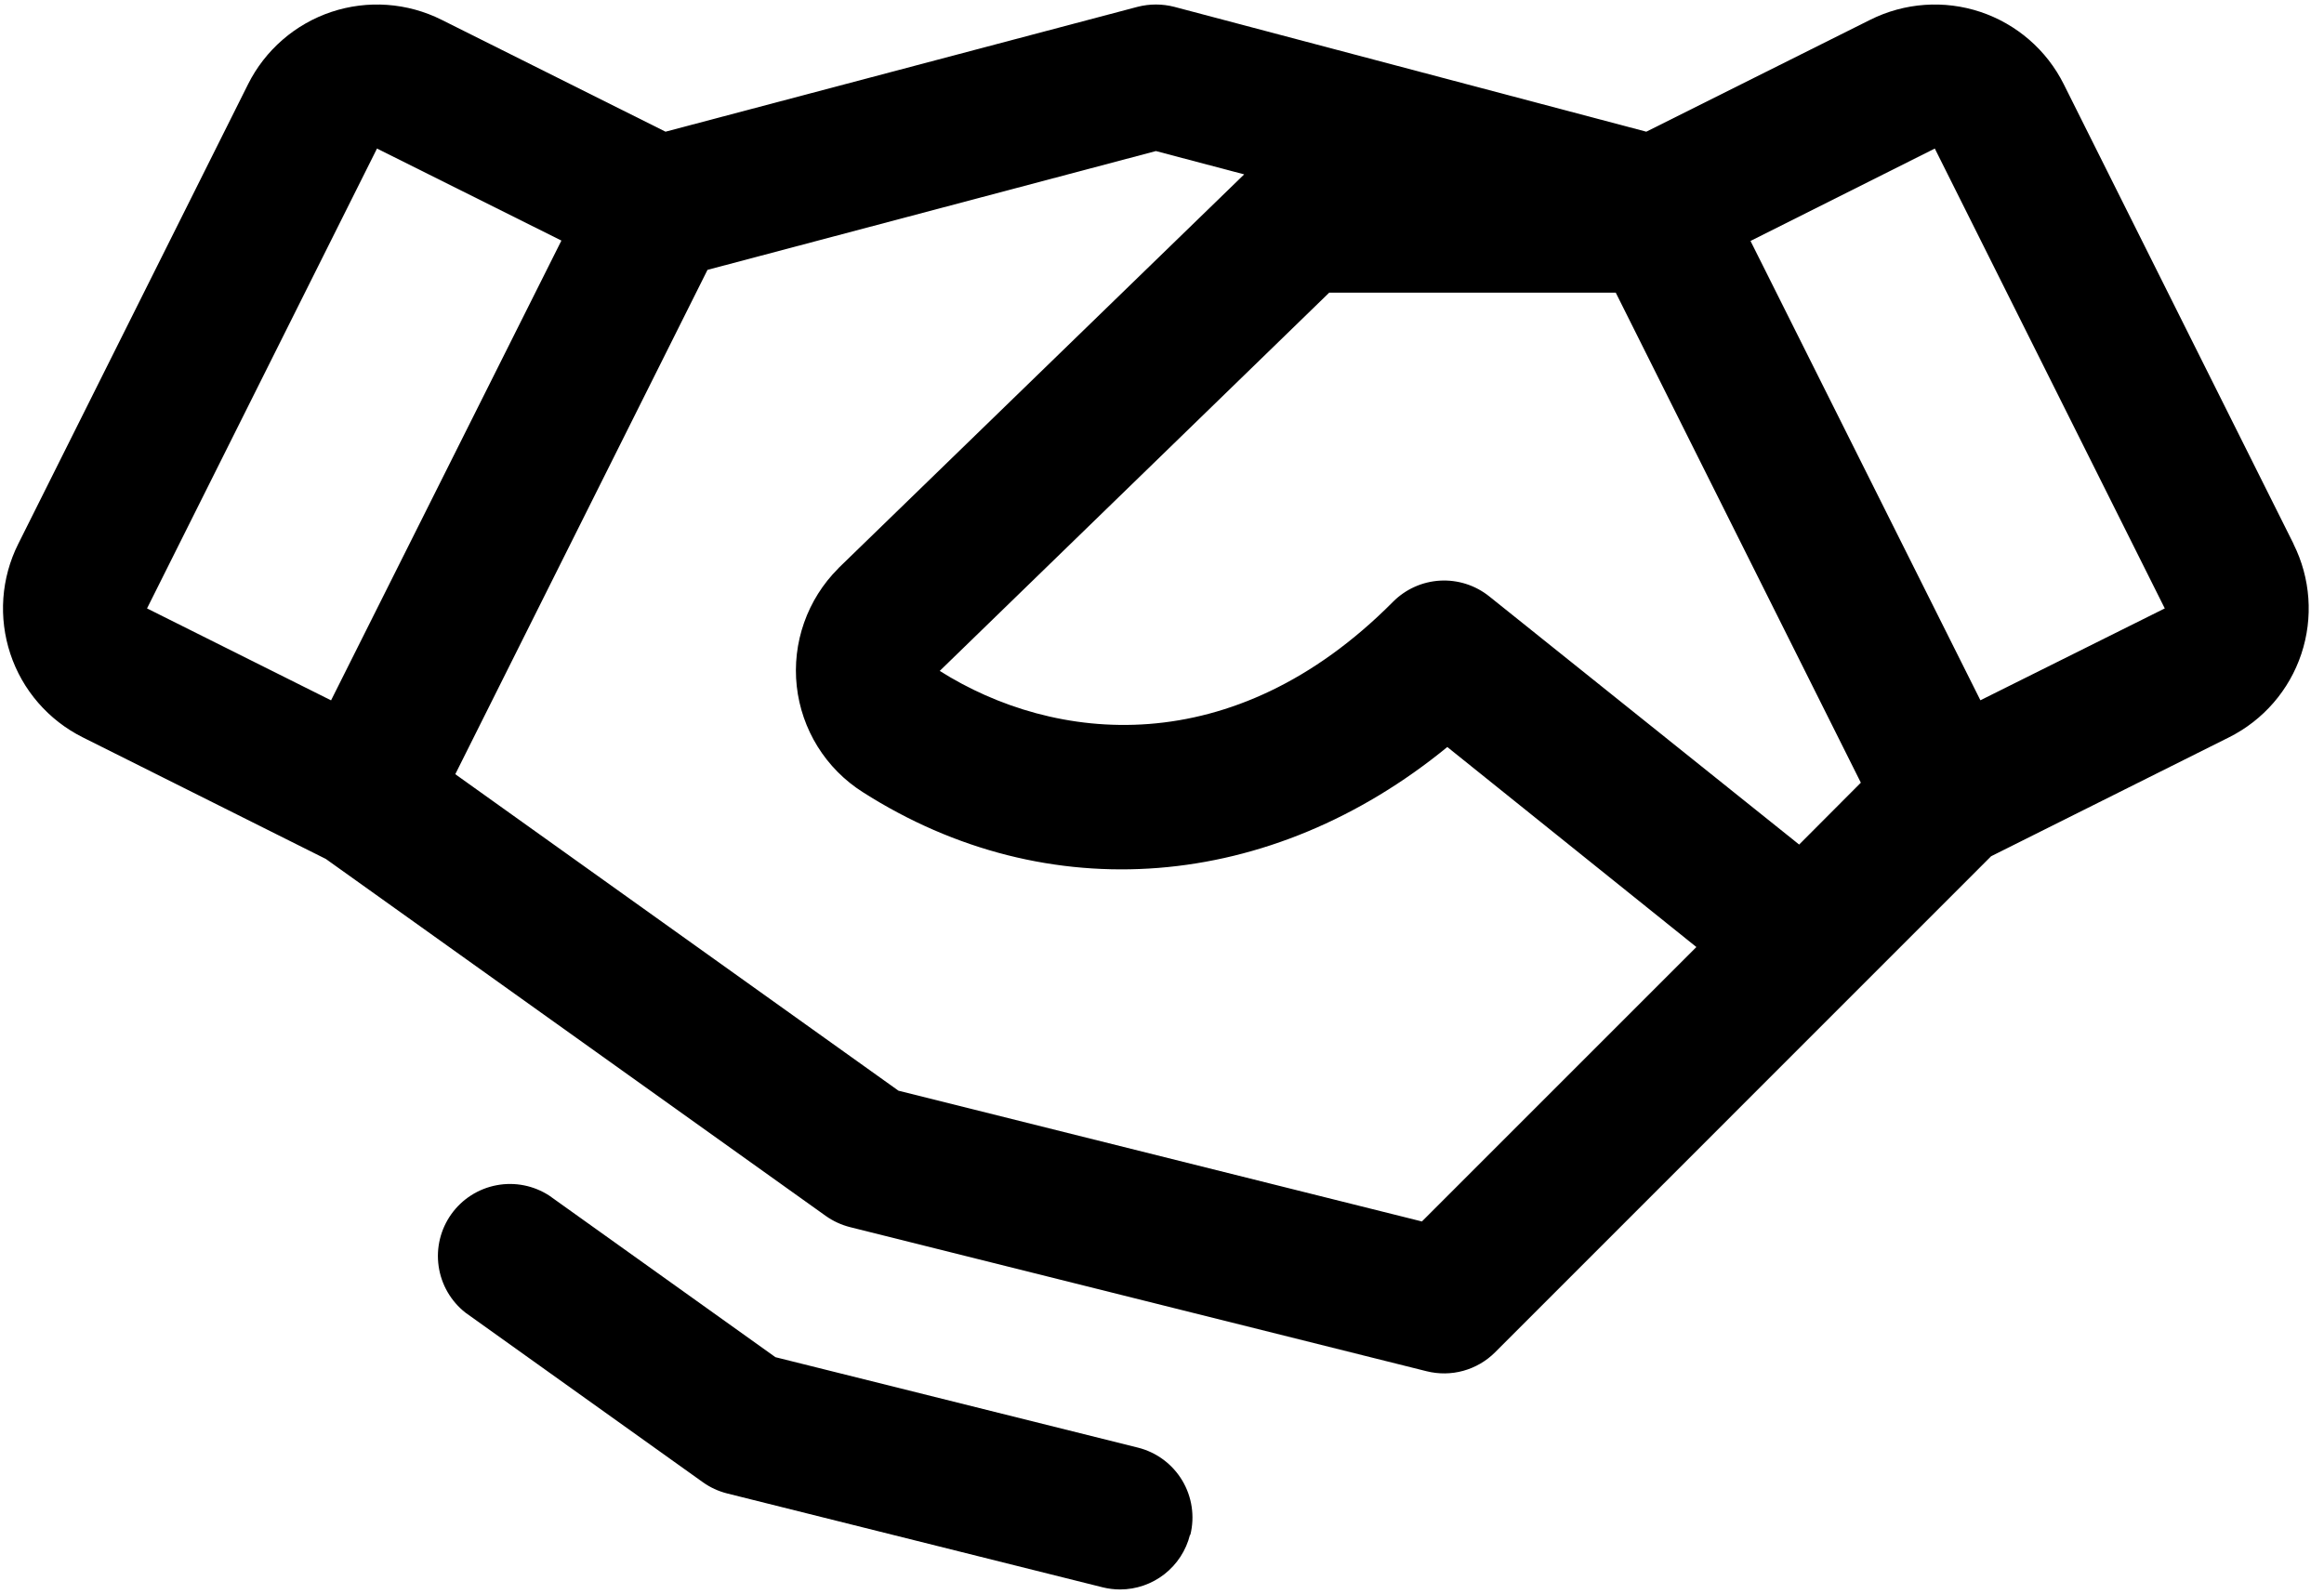 <svg width="86" height="59" viewBox="0 0 86 59" fill="none" xmlns="http://www.w3.org/2000/svg">
<path d="M84.875 20.134L76.368 3.114C76.055 2.488 75.621 1.929 75.092 1.471C74.562 1.012 73.948 0.662 73.283 0.44C72.619 0.219 71.917 0.131 71.219 0.181C70.52 0.231 69.838 0.418 69.211 0.731L60.921 4.874L43.458 0.254C43.01 0.138 42.539 0.138 42.091 0.254L24.628 4.874L16.338 0.731C15.712 0.418 15.03 0.231 14.331 0.181C13.632 0.131 12.931 0.219 12.266 0.44C11.601 0.662 10.987 1.012 10.458 1.471C9.929 1.929 9.495 2.488 9.181 3.114L0.675 20.131C0.361 20.758 0.174 21.439 0.124 22.138C0.075 22.837 0.163 23.538 0.384 24.203C0.605 24.868 0.955 25.482 1.414 26.011C1.873 26.541 2.432 26.974 3.058 27.288L12.058 31.791L30.555 45.001C30.827 45.195 31.134 45.336 31.458 45.418L52.791 50.751C53.238 50.863 53.706 50.858 54.15 50.735C54.594 50.612 54.999 50.377 55.325 50.051L73.681 31.691L82.488 27.288C83.752 26.655 84.714 25.546 85.161 24.204C85.608 22.863 85.504 21.399 84.871 20.134H84.875ZM66.578 31.258L55.108 22.071C54.594 21.66 53.946 21.453 53.289 21.49C52.632 21.528 52.012 21.807 51.548 22.274C45.611 28.254 38.995 27.498 34.775 24.831L49.188 10.831H59.791L68.861 28.968L66.578 31.258ZM13.951 5.498L20.775 8.904L12.251 25.921L5.441 22.518L13.951 5.498ZM52.618 45.208L33.248 40.368L16.848 28.654L26.181 9.988L42.775 5.591L46.041 6.454L31.041 21.014L31.015 21.044C30.45 21.609 30.02 22.293 29.755 23.047C29.49 23.8 29.397 24.603 29.484 25.397C29.571 26.191 29.836 26.955 30.257 27.633C30.679 28.311 31.248 28.886 31.921 29.314C38.775 33.691 47.045 32.981 53.558 27.648L62.775 35.051L52.618 45.208ZM73.285 25.918L64.778 8.918L71.598 5.498L80.108 22.518L73.285 25.918ZM44.035 56.808C43.891 57.384 43.558 57.896 43.09 58.262C42.622 58.628 42.045 58.827 41.451 58.828C41.232 58.828 41.014 58.801 40.801 58.748L26.911 55.275C26.587 55.194 26.28 55.053 26.008 54.858L17.225 48.584C16.685 48.16 16.329 47.544 16.232 46.865C16.134 46.185 16.303 45.494 16.703 44.935C17.102 44.377 17.702 43.994 18.377 43.867C19.051 43.739 19.749 43.877 20.325 44.251L28.695 50.231L42.108 53.578C42.794 53.749 43.384 54.186 43.748 54.793C44.111 55.399 44.219 56.125 44.048 56.811L44.035 56.808Z" fill="black"/>
</svg>
